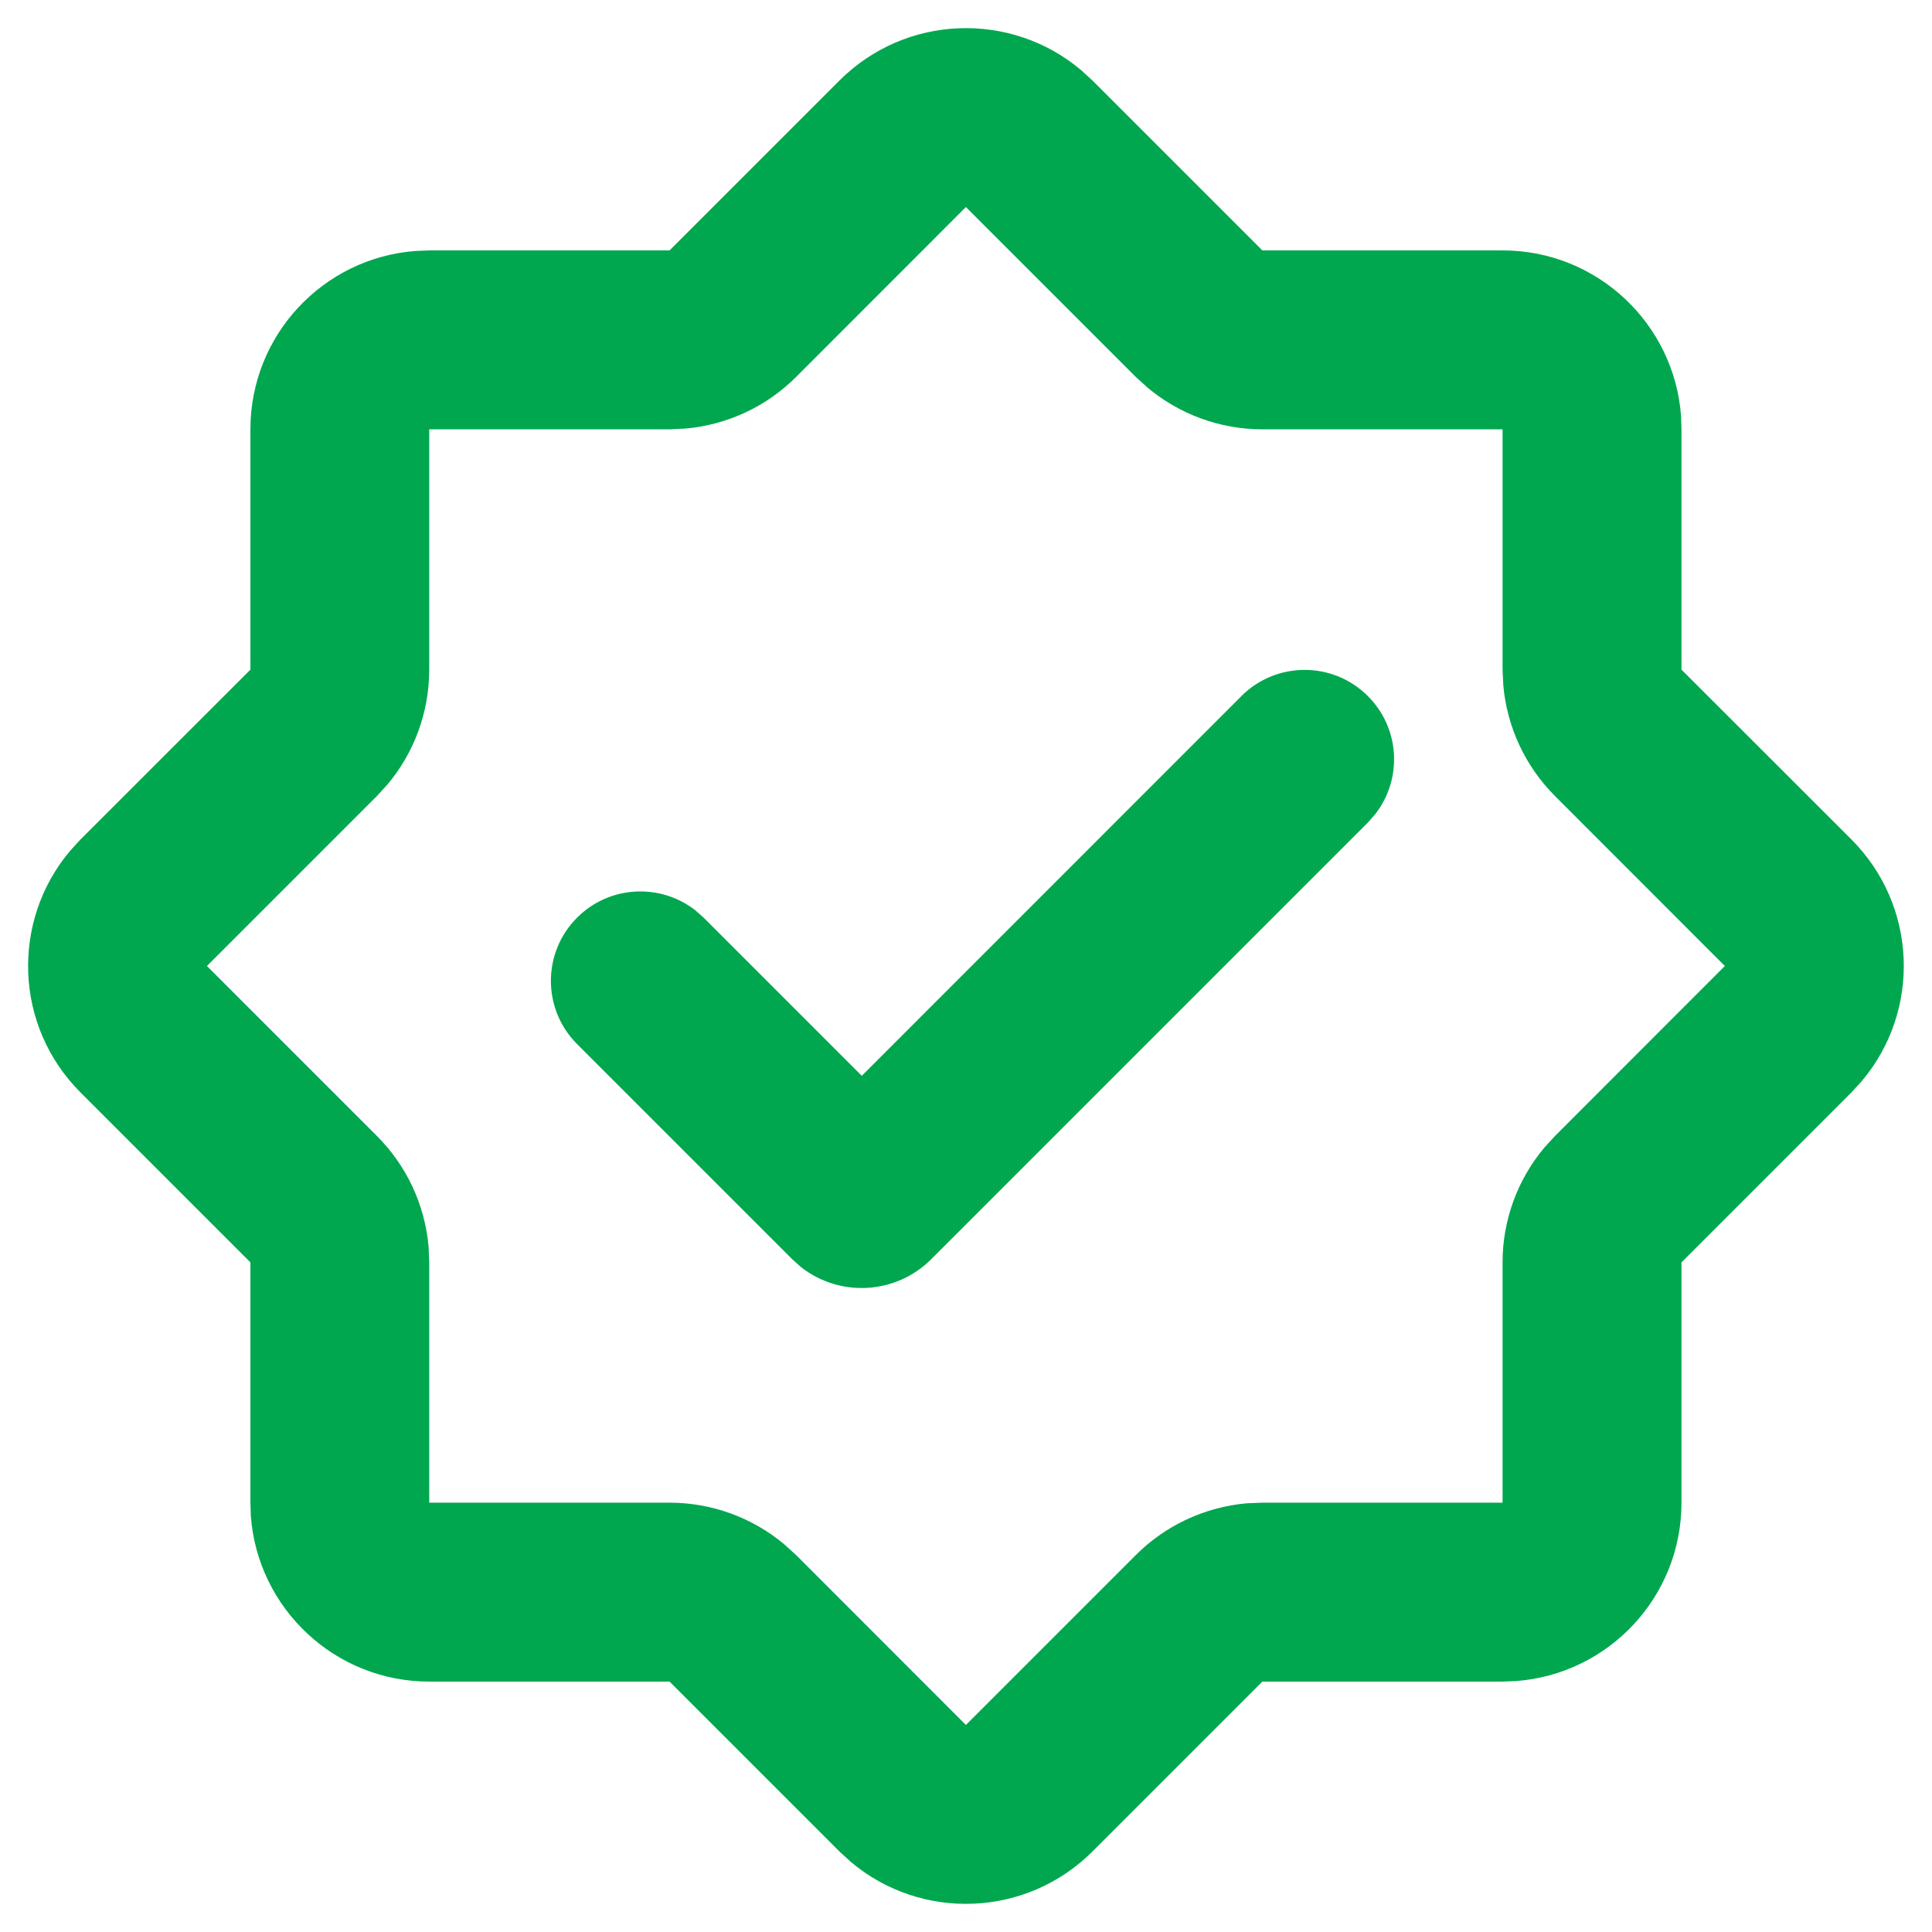<svg width="18" height="18" viewBox="0 0 18 18" fill="none" xmlns="http://www.w3.org/2000/svg">
<path d="M7.821 0.75C8.438 0.134 9.417 0.101 10.072 0.653L10.178 0.75L11.761 2.333H13.999C14.878 2.333 15.598 3.013 15.662 3.876L15.666 4V6.239L17.249 7.821C17.866 8.438 17.898 9.418 17.346 10.072L17.249 10.178L15.666 11.761V14C15.666 14.879 14.986 15.598 14.124 15.662L13.999 15.667H11.761L10.178 17.25C9.561 17.866 8.582 17.899 7.927 17.347L7.821 17.25L6.238 15.667H3.999C3.121 15.667 2.401 14.987 2.337 14.124L2.333 14V11.761L0.75 10.178C0.133 9.562 0.101 8.582 0.653 7.927L0.75 7.821L2.333 6.239V4C2.333 3.121 3.013 2.401 3.875 2.338L3.999 2.333H6.238L7.821 0.75ZM8.999 1.929L7.417 3.512C7.139 3.79 6.773 3.959 6.385 3.993L6.238 4H3.999V6.239C3.999 6.631 3.861 7.01 3.61 7.309L3.511 7.417L1.928 9L3.511 10.583C3.789 10.861 3.959 11.226 3.993 11.615L3.999 11.761V14H6.238C6.631 14 7.01 14.139 7.308 14.389L7.417 14.488L8.999 16.071L10.582 14.488C10.86 14.21 11.226 14.041 11.614 14.006L11.761 14H13.999V11.761C13.999 11.368 14.138 10.99 14.389 10.691L14.488 10.583L16.07 9L14.488 7.417C14.21 7.139 14.04 6.773 14.006 6.385L13.999 6.239V4H11.761C11.368 4 10.989 3.861 10.691 3.611L10.582 3.512L8.999 1.929ZM11.566 6.485C11.891 6.16 12.419 6.16 12.744 6.485C13.045 6.786 13.068 7.258 12.813 7.585L12.744 7.664L8.677 11.731C8.344 12.064 7.82 12.088 7.46 11.803L7.38 11.731L5.377 9.728C5.051 9.402 5.051 8.875 5.377 8.549C5.677 8.249 6.15 8.226 6.477 8.48L6.555 8.549L8.029 10.023L11.566 6.485Z" fill="#00A74F"/>
</svg>
